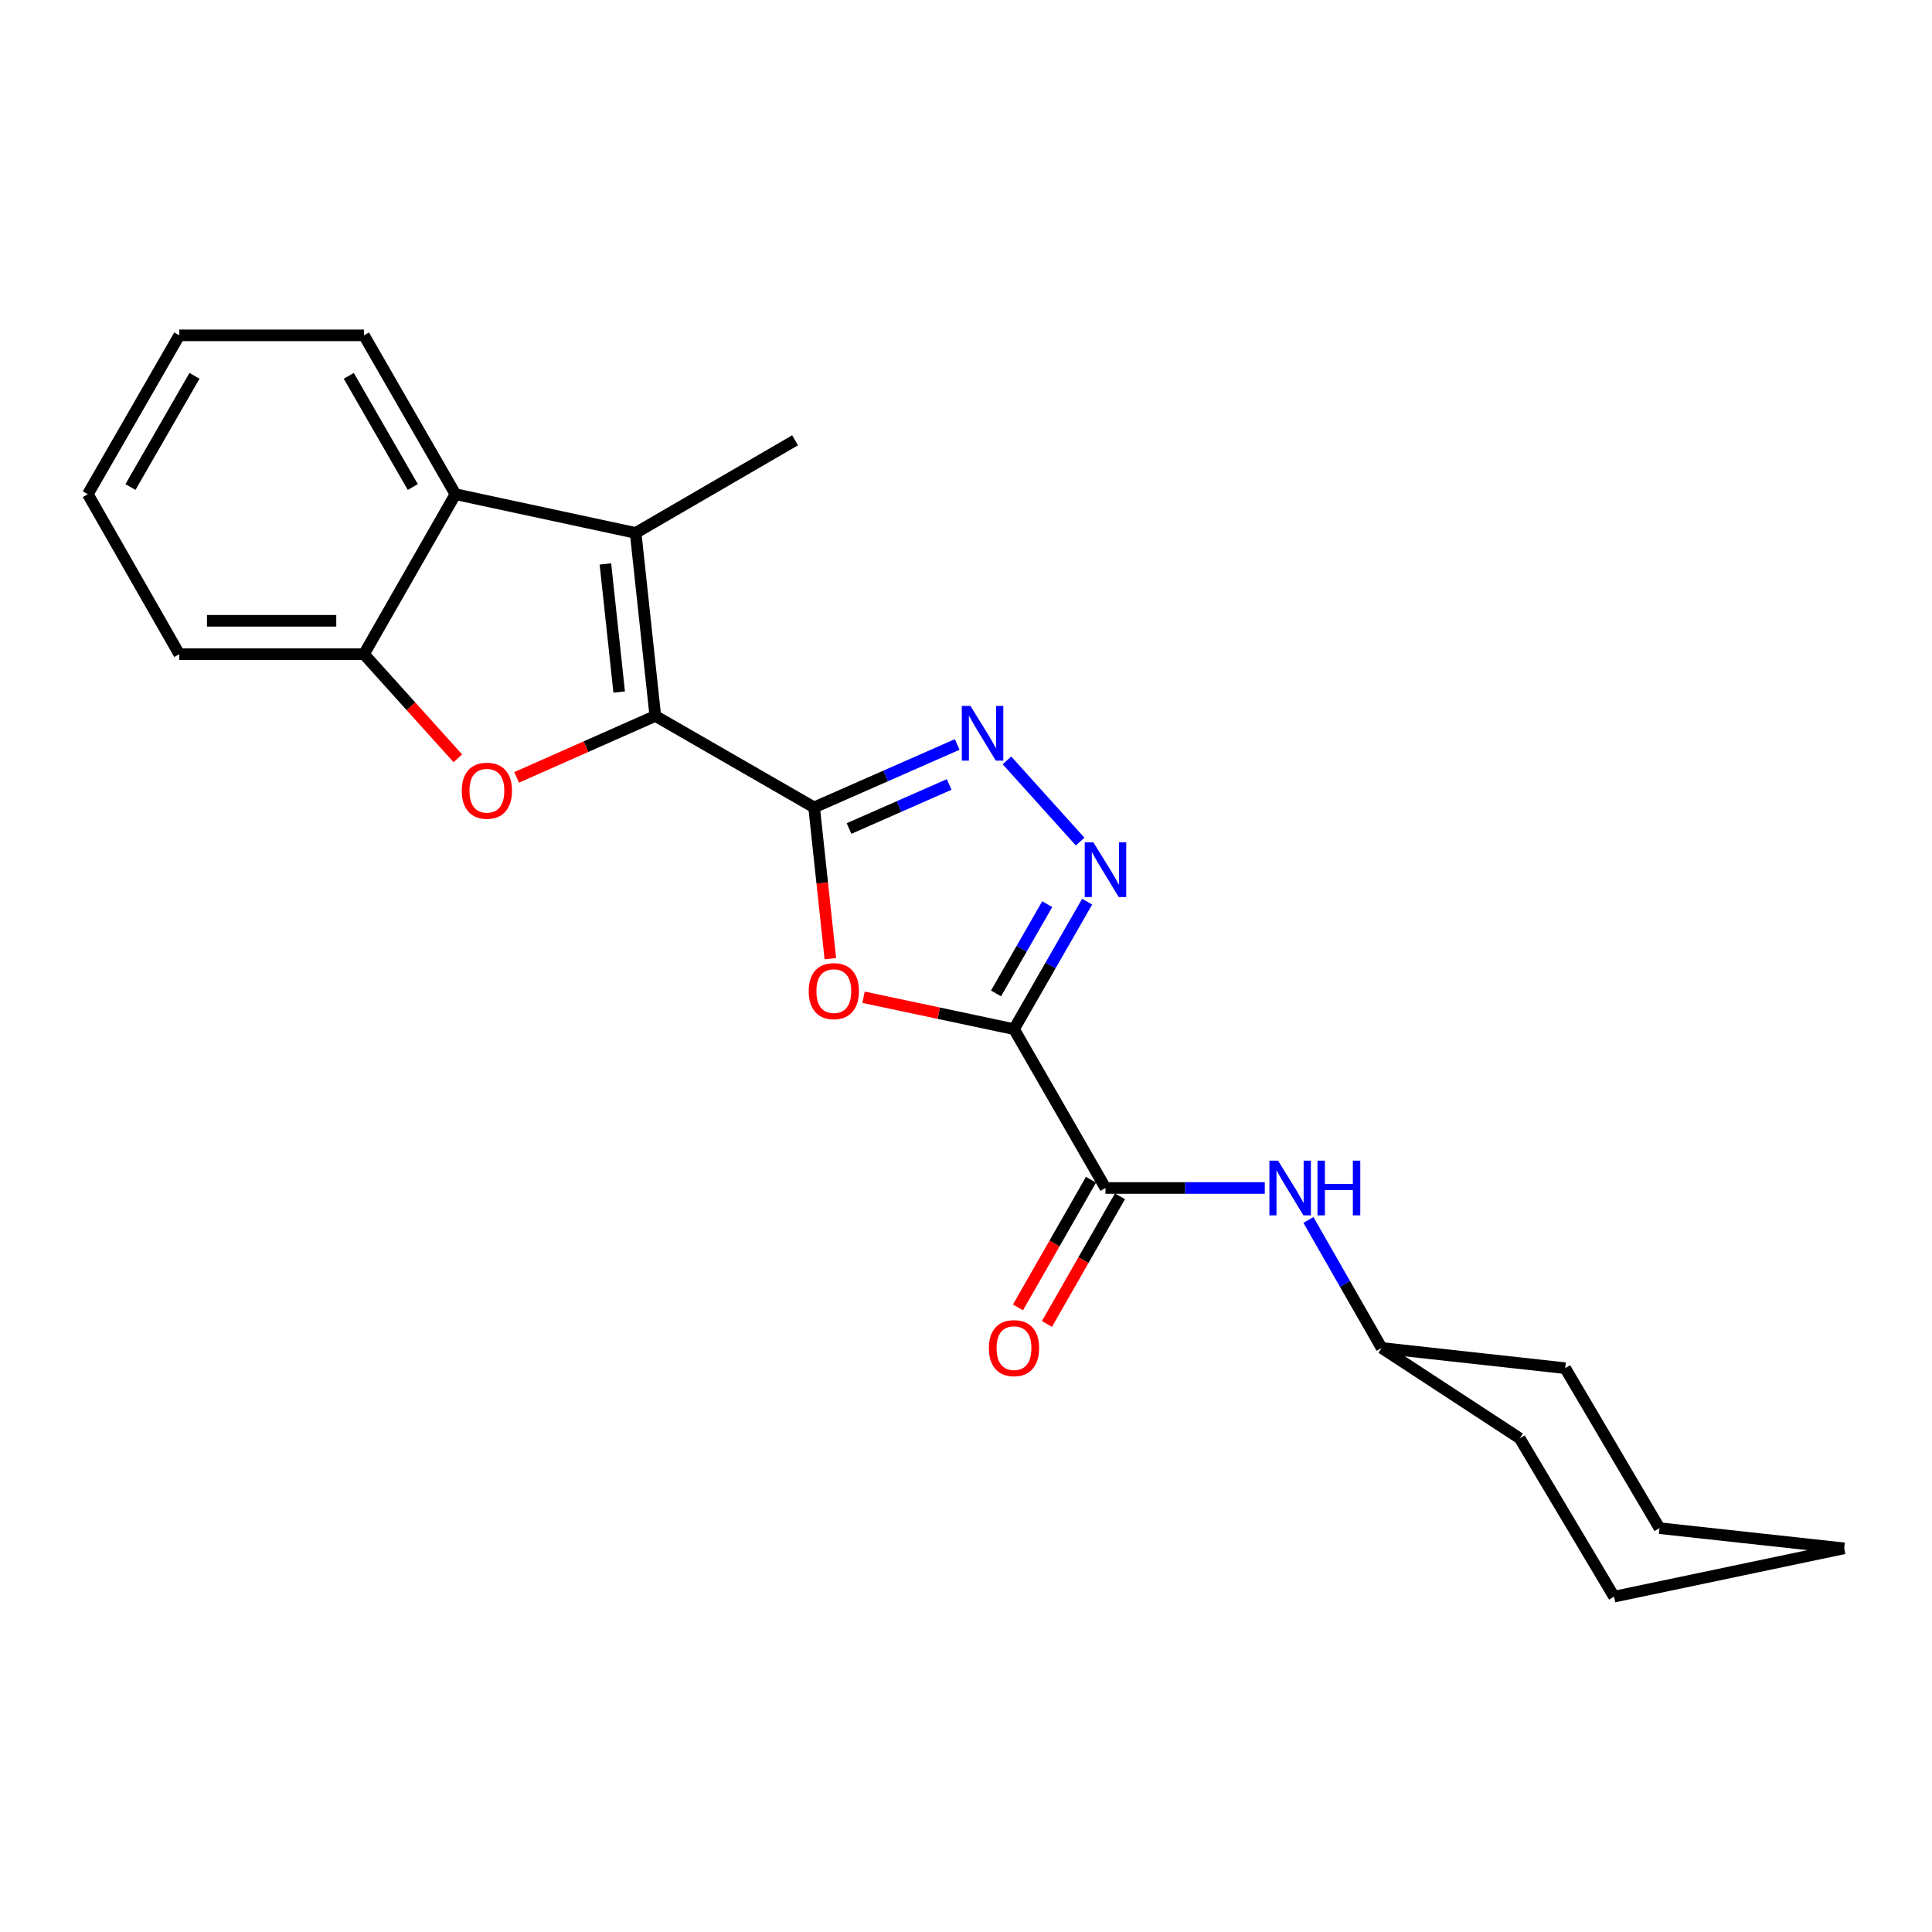 <?xml version='1.0' encoding='iso-8859-1'?>
<svg version='1.1' baseProfile='full'
              xmlns='http://www.w3.org/2000/svg'
                      xmlns:rdkit='http://www.rdkit.org/xml'
                      xmlns:xlink='http://www.w3.org/1999/xlink'
                  xml:space='preserve'
width='1000px' height='1000px' viewBox='0 0 1000 1000'>
<!-- END OF HEADER -->
<rect style='opacity:1.0;fill:#FFFFFF;stroke:none' width='1000' height='1000' x='0' y='0'> </rect>
<path class='bond-0' d='M 421.388,417.914 L 339.186,370.566' style='fill:none;fill-rule:evenodd;stroke:#000000;stroke-width:6px;stroke-linecap:butt;stroke-linejoin:miter;stroke-opacity:1' />
<path class='bond-2' d='M 421.388,417.914 L 425.587,457.061' style='fill:none;fill-rule:evenodd;stroke:#000000;stroke-width:6px;stroke-linecap:butt;stroke-linejoin:miter;stroke-opacity:1' />
<path class='bond-2' d='M 425.587,457.061 L 429.786,496.208' style='fill:none;fill-rule:evenodd;stroke:#FF0000;stroke-width:6px;stroke-linecap:butt;stroke-linejoin:miter;stroke-opacity:1' />
<path class='bond-4' d='M 421.388,417.914 L 458.418,401.622' style='fill:none;fill-rule:evenodd;stroke:#000000;stroke-width:6px;stroke-linecap:butt;stroke-linejoin:miter;stroke-opacity:1' />
<path class='bond-4' d='M 458.418,401.622 L 495.448,385.33' style='fill:none;fill-rule:evenodd;stroke:#0000FF;stroke-width:6px;stroke-linecap:butt;stroke-linejoin:miter;stroke-opacity:1' />
<path class='bond-4' d='M 439.453,428.837 L 465.374,417.433' style='fill:none;fill-rule:evenodd;stroke:#000000;stroke-width:6px;stroke-linecap:butt;stroke-linejoin:miter;stroke-opacity:1' />
<path class='bond-4' d='M 465.374,417.433 L 491.295,406.028' style='fill:none;fill-rule:evenodd;stroke:#0000FF;stroke-width:6px;stroke-linecap:butt;stroke-linejoin:miter;stroke-opacity:1' />
<path class='bond-5' d='M 339.186,370.566 L 303.292,386.47' style='fill:none;fill-rule:evenodd;stroke:#000000;stroke-width:6px;stroke-linecap:butt;stroke-linejoin:miter;stroke-opacity:1' />
<path class='bond-5' d='M 303.292,386.47 L 267.397,402.374' style='fill:none;fill-rule:evenodd;stroke:#FF0000;stroke-width:6px;stroke-linecap:butt;stroke-linejoin:miter;stroke-opacity:1' />
<path class='bond-6' d='M 339.186,370.566 L 329.004,275.841' style='fill:none;fill-rule:evenodd;stroke:#000000;stroke-width:6px;stroke-linecap:butt;stroke-linejoin:miter;stroke-opacity:1' />
<path class='bond-6' d='M 320.485,358.203 L 313.357,291.896' style='fill:none;fill-rule:evenodd;stroke:#000000;stroke-width:6px;stroke-linecap:butt;stroke-linejoin:miter;stroke-opacity:1' />
<path class='bond-1' d='M 524.845,532.685 L 485.903,524.431' style='fill:none;fill-rule:evenodd;stroke:#000000;stroke-width:6px;stroke-linecap:butt;stroke-linejoin:miter;stroke-opacity:1' />
<path class='bond-1' d='M 485.903,524.431 L 446.962,516.177' style='fill:none;fill-rule:evenodd;stroke:#FF0000;stroke-width:6px;stroke-linecap:butt;stroke-linejoin:miter;stroke-opacity:1' />
<path class='bond-7' d='M 524.845,532.685 L 572.193,614.905' style='fill:none;fill-rule:evenodd;stroke:#000000;stroke-width:6px;stroke-linecap:butt;stroke-linejoin:miter;stroke-opacity:1' />
<path class='bond-23' d='M 524.845,532.685 L 543.774,499.69' style='fill:none;fill-rule:evenodd;stroke:#000000;stroke-width:6px;stroke-linecap:butt;stroke-linejoin:miter;stroke-opacity:1' />
<path class='bond-23' d='M 543.774,499.69 L 562.704,466.696' style='fill:none;fill-rule:evenodd;stroke:#0000FF;stroke-width:6px;stroke-linecap:butt;stroke-linejoin:miter;stroke-opacity:1' />
<path class='bond-23' d='M 515.541,514.191 L 528.792,491.094' style='fill:none;fill-rule:evenodd;stroke:#000000;stroke-width:6px;stroke-linecap:butt;stroke-linejoin:miter;stroke-opacity:1' />
<path class='bond-23' d='M 528.792,491.094 L 542.043,467.998' style='fill:none;fill-rule:evenodd;stroke:#0000FF;stroke-width:6px;stroke-linecap:butt;stroke-linejoin:miter;stroke-opacity:1' />
<path class='bond-3' d='M 559.077,435.603 L 521.196,393.568' style='fill:none;fill-rule:evenodd;stroke:#0000FF;stroke-width:6px;stroke-linecap:butt;stroke-linejoin:miter;stroke-opacity:1' />
<path class='bond-9' d='M 236.968,392.495 L 212.679,365.543' style='fill:none;fill-rule:evenodd;stroke:#FF0000;stroke-width:6px;stroke-linecap:butt;stroke-linejoin:miter;stroke-opacity:1' />
<path class='bond-9' d='M 212.679,365.543 L 188.391,338.591' style='fill:none;fill-rule:evenodd;stroke:#000000;stroke-width:6px;stroke-linecap:butt;stroke-linejoin:miter;stroke-opacity:1' />
<path class='bond-8' d='M 329.004,275.841 L 235.739,255.795' style='fill:none;fill-rule:evenodd;stroke:#000000;stroke-width:6px;stroke-linecap:butt;stroke-linejoin:miter;stroke-opacity:1' />
<path class='bond-12' d='M 329.004,275.841 L 411.532,227.898' style='fill:none;fill-rule:evenodd;stroke:#000000;stroke-width:6px;stroke-linecap:butt;stroke-linejoin:miter;stroke-opacity:1' />
<path class='bond-10' d='M 572.193,614.905 L 613.422,614.905' style='fill:none;fill-rule:evenodd;stroke:#000000;stroke-width:6px;stroke-linecap:butt;stroke-linejoin:miter;stroke-opacity:1' />
<path class='bond-10' d='M 613.422,614.905 L 654.651,614.905' style='fill:none;fill-rule:evenodd;stroke:#0000FF;stroke-width:6px;stroke-linecap:butt;stroke-linejoin:miter;stroke-opacity:1' />
<path class='bond-11' d='M 564.695,610.618 L 545.798,643.664' style='fill:none;fill-rule:evenodd;stroke:#000000;stroke-width:6px;stroke-linecap:butt;stroke-linejoin:miter;stroke-opacity:1' />
<path class='bond-11' d='M 545.798,643.664 L 526.9,676.71' style='fill:none;fill-rule:evenodd;stroke:#FF0000;stroke-width:6px;stroke-linecap:butt;stroke-linejoin:miter;stroke-opacity:1' />
<path class='bond-11' d='M 579.69,619.193 L 560.792,652.239' style='fill:none;fill-rule:evenodd;stroke:#000000;stroke-width:6px;stroke-linecap:butt;stroke-linejoin:miter;stroke-opacity:1' />
<path class='bond-11' d='M 560.792,652.239 L 541.895,685.285' style='fill:none;fill-rule:evenodd;stroke:#FF0000;stroke-width:6px;stroke-linecap:butt;stroke-linejoin:miter;stroke-opacity:1' />
<path class='bond-14' d='M 235.739,255.795 L 188.391,173.574' style='fill:none;fill-rule:evenodd;stroke:#000000;stroke-width:6px;stroke-linecap:butt;stroke-linejoin:miter;stroke-opacity:1' />
<path class='bond-14' d='M 213.668,252.082 L 180.524,194.527' style='fill:none;fill-rule:evenodd;stroke:#000000;stroke-width:6px;stroke-linecap:butt;stroke-linejoin:miter;stroke-opacity:1' />
<path class='bond-24' d='M 235.739,255.795 L 188.391,338.591' style='fill:none;fill-rule:evenodd;stroke:#000000;stroke-width:6px;stroke-linecap:butt;stroke-linejoin:miter;stroke-opacity:1' />
<path class='bond-15' d='M 188.391,338.591 L 92.793,338.591' style='fill:none;fill-rule:evenodd;stroke:#000000;stroke-width:6px;stroke-linecap:butt;stroke-linejoin:miter;stroke-opacity:1' />
<path class='bond-15' d='M 174.051,321.318 L 107.133,321.318' style='fill:none;fill-rule:evenodd;stroke:#000000;stroke-width:6px;stroke-linecap:butt;stroke-linejoin:miter;stroke-opacity:1' />
<path class='bond-13' d='M 677.242,631.45 L 696.185,664.576' style='fill:none;fill-rule:evenodd;stroke:#0000FF;stroke-width:6px;stroke-linecap:butt;stroke-linejoin:miter;stroke-opacity:1' />
<path class='bond-13' d='M 696.185,664.576 L 715.129,697.702' style='fill:none;fill-rule:evenodd;stroke:#000000;stroke-width:6px;stroke-linecap:butt;stroke-linejoin:miter;stroke-opacity:1' />
<path class='bond-16' d='M 715.129,697.702 L 786.611,744.493' style='fill:none;fill-rule:evenodd;stroke:#000000;stroke-width:6px;stroke-linecap:butt;stroke-linejoin:miter;stroke-opacity:1' />
<path class='bond-17' d='M 715.129,697.702 L 810.141,708.171' style='fill:none;fill-rule:evenodd;stroke:#000000;stroke-width:6px;stroke-linecap:butt;stroke-linejoin:miter;stroke-opacity:1' />
<path class='bond-18' d='M 188.391,173.574 L 92.793,173.574' style='fill:none;fill-rule:evenodd;stroke:#000000;stroke-width:6px;stroke-linecap:butt;stroke-linejoin:miter;stroke-opacity:1' />
<path class='bond-19' d='M 92.793,338.591 L 45.455,255.795' style='fill:none;fill-rule:evenodd;stroke:#000000;stroke-width:6px;stroke-linecap:butt;stroke-linejoin:miter;stroke-opacity:1' />
<path class='bond-21' d='M 786.611,744.493 L 835.418,826.426' style='fill:none;fill-rule:evenodd;stroke:#000000;stroke-width:6px;stroke-linecap:butt;stroke-linejoin:miter;stroke-opacity:1' />
<path class='bond-20' d='M 810.141,708.171 L 858.948,790.968' style='fill:none;fill-rule:evenodd;stroke:#000000;stroke-width:6px;stroke-linecap:butt;stroke-linejoin:miter;stroke-opacity:1' />
<path class='bond-25' d='M 92.793,173.574 L 45.455,255.795' style='fill:none;fill-rule:evenodd;stroke:#000000;stroke-width:6px;stroke-linecap:butt;stroke-linejoin:miter;stroke-opacity:1' />
<path class='bond-25' d='M 100.662,194.526 L 67.525,252.08' style='fill:none;fill-rule:evenodd;stroke:#000000;stroke-width:6px;stroke-linecap:butt;stroke-linejoin:miter;stroke-opacity:1' />
<path class='bond-22' d='M 858.948,790.968 L 954.545,801.418' style='fill:none;fill-rule:evenodd;stroke:#000000;stroke-width:6px;stroke-linecap:butt;stroke-linejoin:miter;stroke-opacity:1' />
<path class='bond-26' d='M 835.418,826.426 L 954.545,801.418' style='fill:none;fill-rule:evenodd;stroke:#000000;stroke-width:6px;stroke-linecap:butt;stroke-linejoin:miter;stroke-opacity:1' />
<path  class='atom-3' d='M 418.579 512.997
Q 418.579 506.197, 421.939 502.397
Q 425.299 498.597, 431.579 498.597
Q 437.859 498.597, 441.219 502.397
Q 444.579 506.197, 444.579 512.997
Q 444.579 519.877, 441.179 523.797
Q 437.779 527.677, 431.579 527.677
Q 425.339 527.677, 421.939 523.797
Q 418.579 519.917, 418.579 512.997
M 431.579 524.477
Q 435.899 524.477, 438.219 521.597
Q 440.579 518.677, 440.579 512.997
Q 440.579 507.437, 438.219 504.637
Q 435.899 501.797, 431.579 501.797
Q 427.259 501.797, 424.899 504.597
Q 422.579 507.397, 422.579 512.997
Q 422.579 518.717, 424.899 521.597
Q 427.259 524.477, 431.579 524.477
' fill='#FF0000'/>
<path  class='atom-4' d='M 565.933 435.997
L 575.213 450.997
Q 576.133 452.477, 577.613 455.157
Q 579.093 457.837, 579.173 457.997
L 579.173 435.997
L 582.933 435.997
L 582.933 464.317
L 579.053 464.317
L 569.093 447.917
Q 567.933 445.997, 566.693 443.797
Q 565.493 441.597, 565.133 440.917
L 565.133 464.317
L 561.453 464.317
L 561.453 435.997
L 565.933 435.997
' fill='#0000FF'/>
<path  class='atom-5' d='M 502.309 365.397
L 511.589 380.397
Q 512.509 381.877, 513.989 384.557
Q 515.469 387.237, 515.549 387.397
L 515.549 365.397
L 519.309 365.397
L 519.309 393.717
L 515.429 393.717
L 505.469 377.317
Q 504.309 375.397, 503.069 373.197
Q 501.869 370.997, 501.509 370.317
L 501.509 393.717
L 497.829 393.717
L 497.829 365.397
L 502.309 365.397
' fill='#0000FF'/>
<path  class='atom-6' d='M 239.014 409.271
Q 239.014 402.471, 242.374 398.671
Q 245.734 394.871, 252.014 394.871
Q 258.294 394.871, 261.654 398.671
Q 265.014 402.471, 265.014 409.271
Q 265.014 416.151, 261.614 420.071
Q 258.214 423.951, 252.014 423.951
Q 245.774 423.951, 242.374 420.071
Q 239.014 416.191, 239.014 409.271
M 252.014 420.751
Q 256.334 420.751, 258.654 417.871
Q 261.014 414.951, 261.014 409.271
Q 261.014 403.711, 258.654 400.911
Q 256.334 398.071, 252.014 398.071
Q 247.694 398.071, 245.334 400.871
Q 243.014 403.671, 243.014 409.271
Q 243.014 414.991, 245.334 417.871
Q 247.694 420.751, 252.014 420.751
' fill='#FF0000'/>
<path  class='atom-11' d='M 661.521 600.745
L 670.801 615.745
Q 671.721 617.225, 673.201 619.905
Q 674.681 622.585, 674.761 622.745
L 674.761 600.745
L 678.521 600.745
L 678.521 629.065
L 674.641 629.065
L 664.681 612.665
Q 663.521 610.745, 662.281 608.545
Q 661.081 606.345, 660.721 605.665
L 660.721 629.065
L 657.041 629.065
L 657.041 600.745
L 661.521 600.745
' fill='#0000FF'/>
<path  class='atom-11' d='M 681.921 600.745
L 685.761 600.745
L 685.761 612.785
L 700.241 612.785
L 700.241 600.745
L 704.081 600.745
L 704.081 629.065
L 700.241 629.065
L 700.241 615.985
L 685.761 615.985
L 685.761 629.065
L 681.921 629.065
L 681.921 600.745
' fill='#0000FF'/>
<path  class='atom-12' d='M 511.845 697.782
Q 511.845 690.982, 515.205 687.182
Q 518.565 683.382, 524.845 683.382
Q 531.125 683.382, 534.485 687.182
Q 537.845 690.982, 537.845 697.782
Q 537.845 704.662, 534.445 708.582
Q 531.045 712.462, 524.845 712.462
Q 518.605 712.462, 515.205 708.582
Q 511.845 704.702, 511.845 697.782
M 524.845 709.262
Q 529.165 709.262, 531.485 706.382
Q 533.845 703.462, 533.845 697.782
Q 533.845 692.222, 531.485 689.422
Q 529.165 686.582, 524.845 686.582
Q 520.525 686.582, 518.165 689.382
Q 515.845 692.182, 515.845 697.782
Q 515.845 703.502, 518.165 706.382
Q 520.525 709.262, 524.845 709.262
' fill='#FF0000'/>
</svg>
